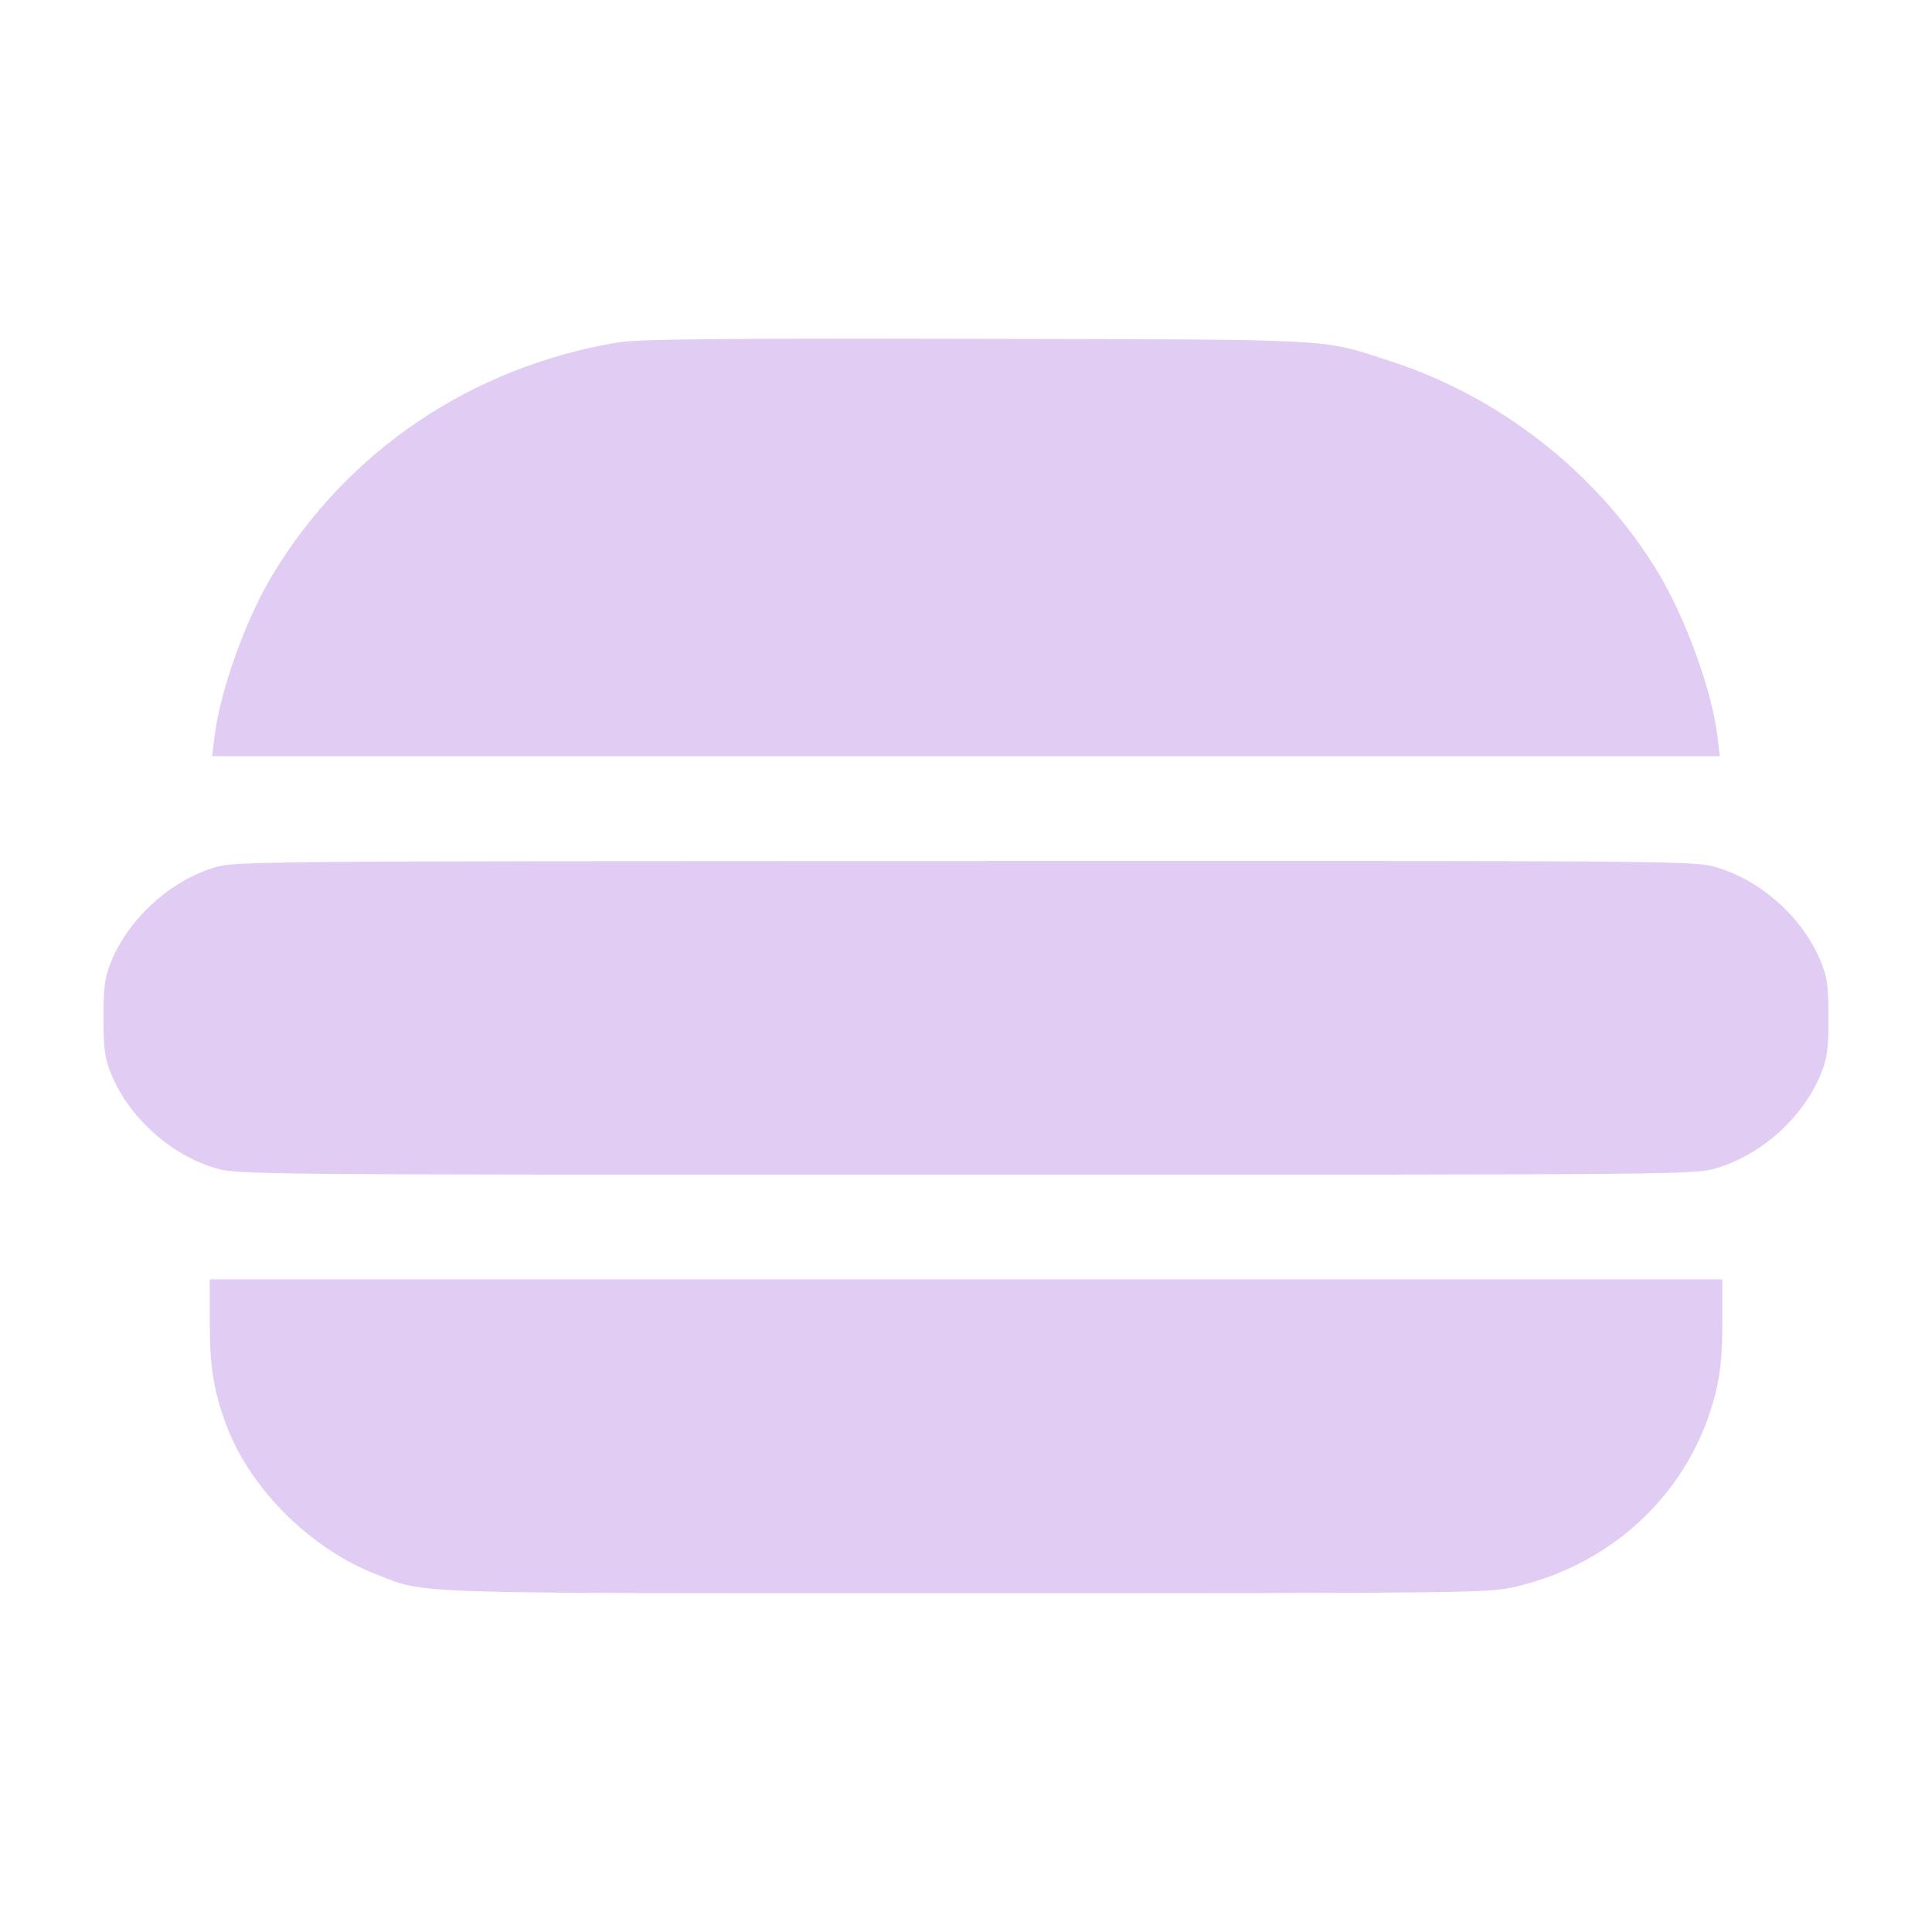 <svg width="28" height="28" viewBox="0 0 28 28" fill="none" xmlns="http://www.w3.org/2000/svg">
<path fill-rule="evenodd" clip-rule="evenodd" d="M8.96 4.962C6.847 5.312 5.036 6.529 3.951 8.329C3.557 8.982 3.19 10.009 3.107 10.688L3.074 10.959H14H24.925L24.892 10.681C24.815 10.018 24.425 8.945 24.021 8.281C23.154 6.857 21.74 5.746 20.138 5.23C19.125 4.904 19.468 4.922 14.147 4.911C10.409 4.903 9.244 4.915 8.96 4.962ZM3.101 12.574C2.464 12.77 1.867 13.313 1.614 13.929C1.518 14.162 1.5 14.291 1.5 14.75C1.5 15.21 1.518 15.338 1.614 15.571C1.871 16.195 2.468 16.734 3.118 16.928C3.438 17.024 3.515 17.025 14 17.025C24.485 17.025 24.562 17.024 24.882 16.928C25.532 16.734 26.129 16.195 26.386 15.571C26.482 15.338 26.5 15.21 26.5 14.75C26.5 14.291 26.482 14.162 26.386 13.929C26.129 13.305 25.532 12.766 24.882 12.572C24.561 12.476 24.489 12.475 13.983 12.478C3.592 12.481 3.401 12.482 3.101 12.574ZM3.04 19.169C3.04 19.817 3.1 20.18 3.288 20.674C3.632 21.579 4.496 22.439 5.432 22.808C6.19 23.106 5.718 23.091 14.01 23.09C21.32 23.09 21.573 23.087 21.957 22.998C23.411 22.66 24.517 21.59 24.865 20.182C24.935 19.901 24.96 19.627 24.961 19.169L24.961 18.541H14H3.039L3.04 19.169Z" fill="#E1CCF3"/>
</svg>
